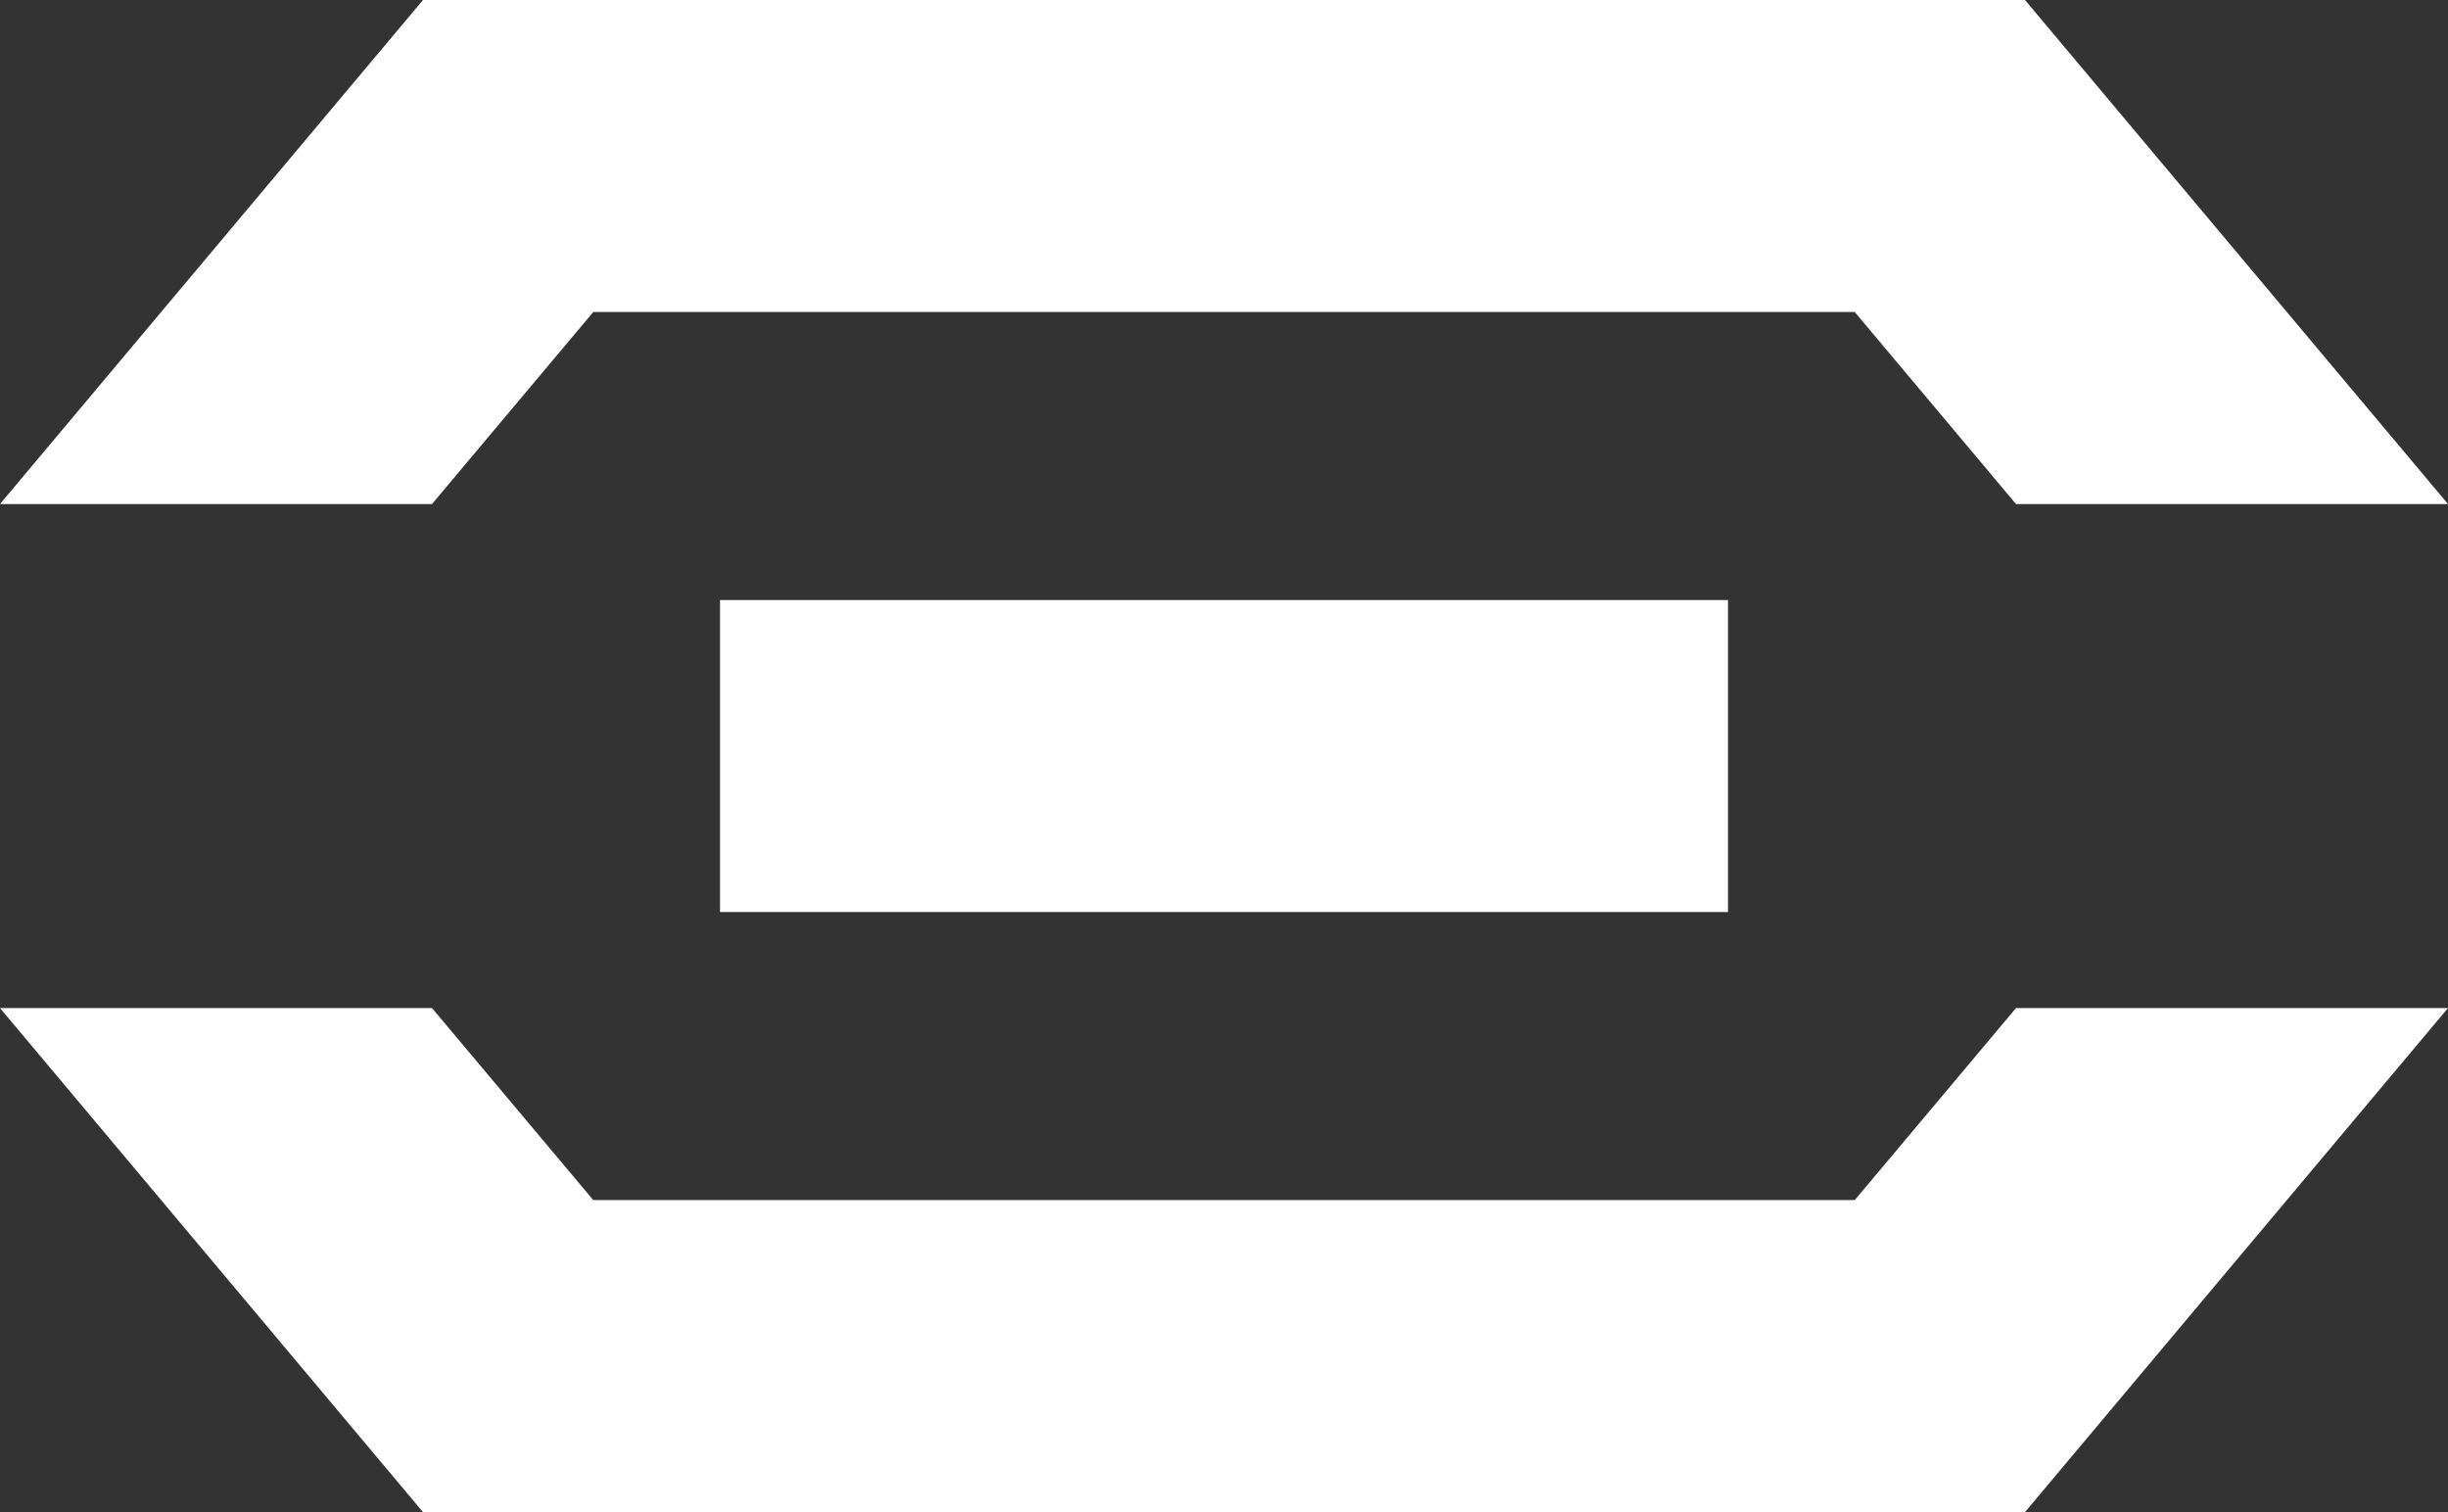 <svg xmlns = "http://www.w3.org/2000/svg" width = "242.859" height = "150">
	<rect width="100%" height="100%" fill="#333333" stroke="none"/>
	<g transform = "translate(-399.524,4451.566) ">
		<path
			d = "
				M 441.488,-4451.566
				L 399.524,-4401.566
				L 442.382,-4401.566
				L 458.38,-4420.614
				L 583.529,-4420.614
				L 599.524,-4401.566
				L 642.383,-4401.566
				L 600.418,-4451.566
				L 599.524,-4451.566
				L 557.561,-4451.566
				L 484.346,-4451.566
				L 442.382,-4451.566
				L 441.488,-4451.566 z
				M 470.954,-4392.042
				L 470.954,-4361.09
				L 570.952,-4361.09
				L 570.952,-4392.042
				L 470.954,-4392.042 z
				M 399.524,-4351.566
				L 441.488,-4301.566
				L 442.382,-4301.566
				L 484.346,-4301.566
				L 557.561,-4301.566
				L 599.524,-4301.566
				L 600.418,-4301.566
				L 642.383,-4351.566
				L 599.524,-4351.566
				L 583.529,-4332.518
				L 458.38,-4332.518
				L 442.382,-4351.566
				L 399.524,-4351.566 z
			"
			style = "
				fill: #ffffff;
				fill-opacity: 1;
				stroke: none;
				stroke-width: 6;
				stroke-linecap: butt;
				stroke-linejoin: round;
				stroke-miterlimit: 4;
				stroke-dasharray: none;
				stroke-dashoffset: 3.6;
				stroke-opacity: 1;
			"
		/>
	</g>
</svg>